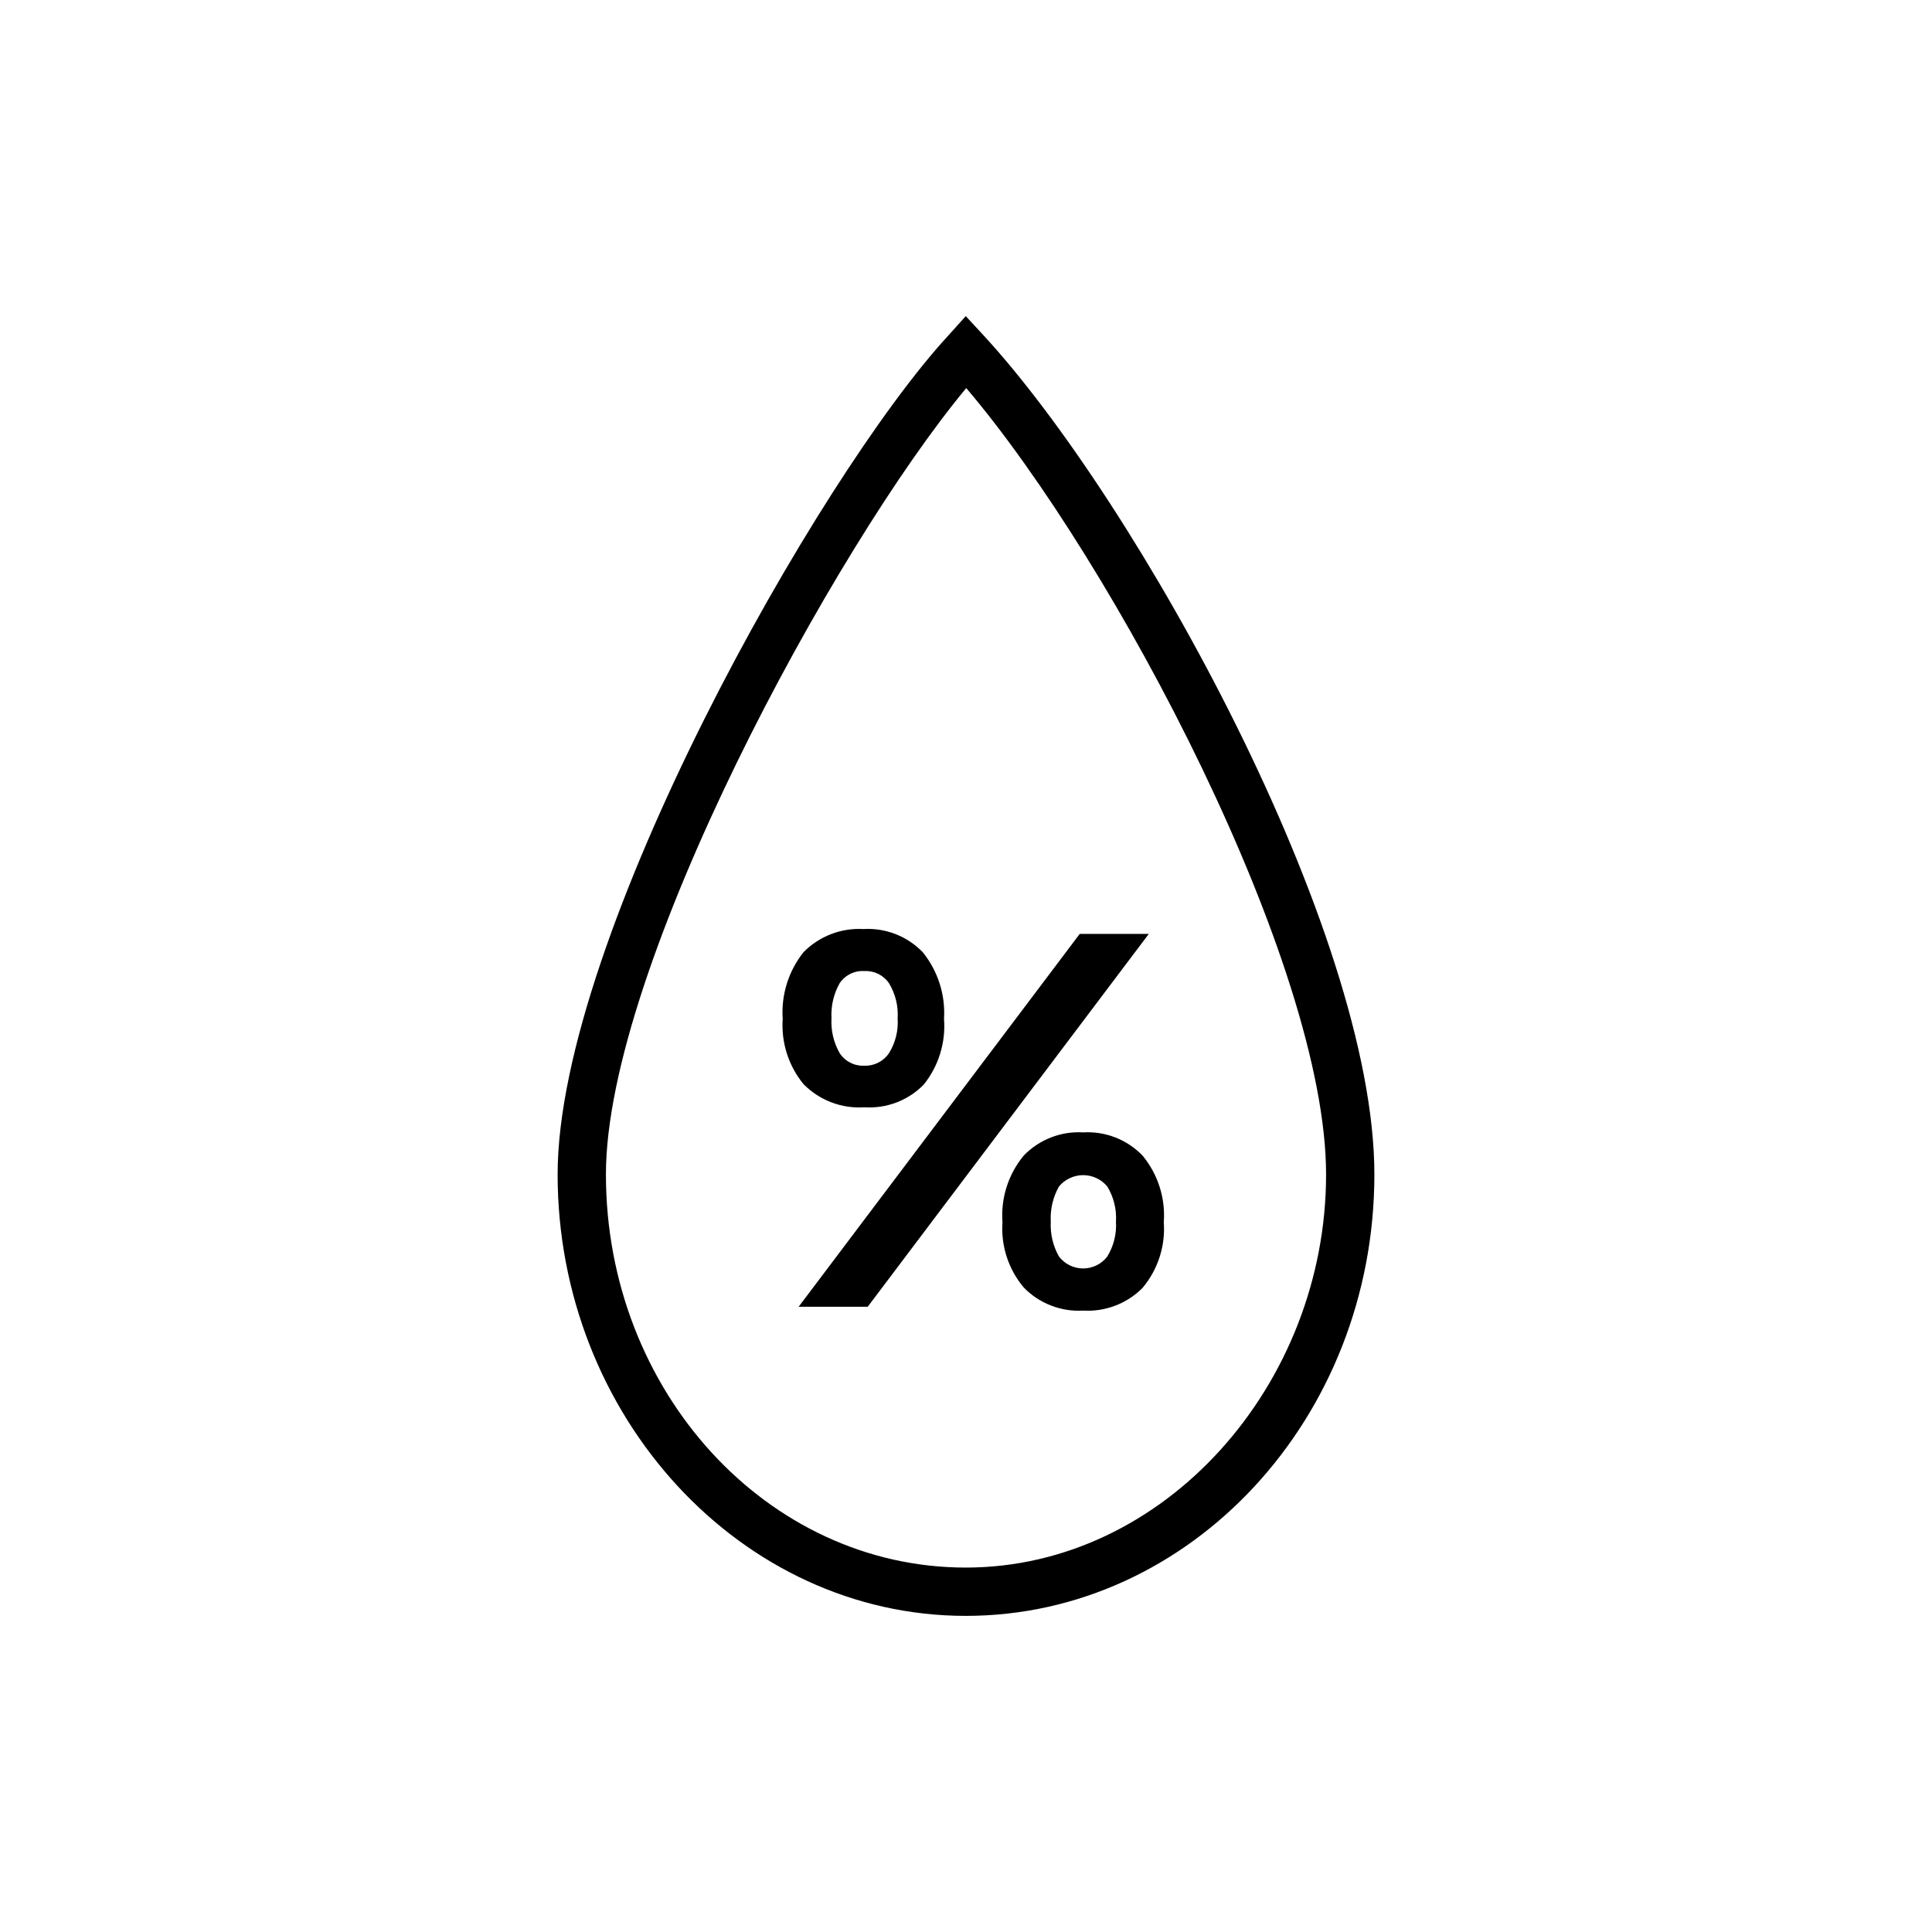 <svg width="40" height="40" viewBox="0 0 40 40" fill="none" xmlns="http://www.w3.org/2000/svg">
<path d="M20.365 6.945L19.995 6.545L19.635 6.945C16.935 9.875 11.545 19.435 11.545 24.315C11.545 29.315 15.335 33.455 19.995 33.455C24.655 33.455 28.455 29.355 28.455 24.315C28.455 19.275 23.545 10.395 20.365 6.945ZM19.995 32.455C15.885 32.455 12.545 28.805 12.545 24.315C12.545 20.025 17.275 11.315 20.005 8.035C23.085 11.655 27.455 19.965 27.455 24.315C27.455 28.665 24.115 32.455 19.995 32.455Z" fill="black"/>
<path d="M17.895 22.925C18.122 22.94 18.349 22.906 18.562 22.825C18.774 22.744 18.966 22.618 19.125 22.455C19.433 22.072 19.583 21.585 19.545 21.095C19.576 20.596 19.419 20.104 19.105 19.715C18.947 19.551 18.755 19.423 18.543 19.34C18.33 19.257 18.102 19.221 17.875 19.235C17.646 19.222 17.417 19.258 17.203 19.341C16.989 19.424 16.796 19.551 16.635 19.715C16.325 20.105 16.171 20.597 16.205 21.095C16.171 21.583 16.325 22.066 16.635 22.445C16.798 22.611 16.995 22.74 17.212 22.823C17.43 22.906 17.663 22.941 17.895 22.925ZM17.385 20.355C17.441 20.272 17.517 20.206 17.607 20.162C17.696 20.118 17.796 20.098 17.895 20.105C17.994 20.099 18.093 20.119 18.183 20.163C18.272 20.207 18.349 20.273 18.405 20.355C18.538 20.574 18.601 20.829 18.585 21.085C18.602 21.338 18.539 21.59 18.405 21.805C18.349 21.888 18.273 21.955 18.184 22.001C18.094 22.046 17.995 22.068 17.895 22.065C17.795 22.069 17.695 22.048 17.606 22.002C17.516 21.957 17.44 21.889 17.385 21.805C17.26 21.587 17.201 21.336 17.215 21.085C17.201 20.83 17.259 20.577 17.385 20.355Z" fill="black"/>
<path d="M22.355 19.335L16.535 27.055H17.965L23.785 19.335H22.355Z" fill="black"/>
<path d="M22.425 23.445C22.198 23.431 21.97 23.467 21.758 23.55C21.545 23.633 21.353 23.761 21.195 23.925C20.876 24.311 20.718 24.805 20.755 25.305C20.721 25.795 20.878 26.279 21.195 26.655C21.353 26.819 21.545 26.947 21.758 27.029C21.97 27.112 22.198 27.148 22.425 27.135C22.652 27.148 22.878 27.113 23.091 27.032C23.303 26.951 23.495 26.826 23.655 26.665C23.973 26.286 24.131 25.798 24.095 25.305C24.132 24.805 23.974 24.311 23.655 23.925C23.497 23.761 23.305 23.633 23.093 23.55C22.88 23.467 22.652 23.431 22.425 23.445ZM22.925 26.015C22.866 26.092 22.791 26.154 22.704 26.197C22.617 26.239 22.522 26.262 22.425 26.262C22.328 26.262 22.233 26.239 22.146 26.197C22.059 26.154 21.984 26.092 21.925 26.015C21.801 25.796 21.742 25.546 21.755 25.295C21.741 25.04 21.799 24.787 21.925 24.565C21.986 24.491 22.062 24.432 22.149 24.392C22.235 24.351 22.329 24.33 22.425 24.33C22.52 24.33 22.615 24.351 22.701 24.392C22.788 24.432 22.864 24.491 22.925 24.565C23.058 24.784 23.121 25.039 23.105 25.295C23.12 25.548 23.057 25.799 22.925 26.015Z" fill="black"/>
</svg>
